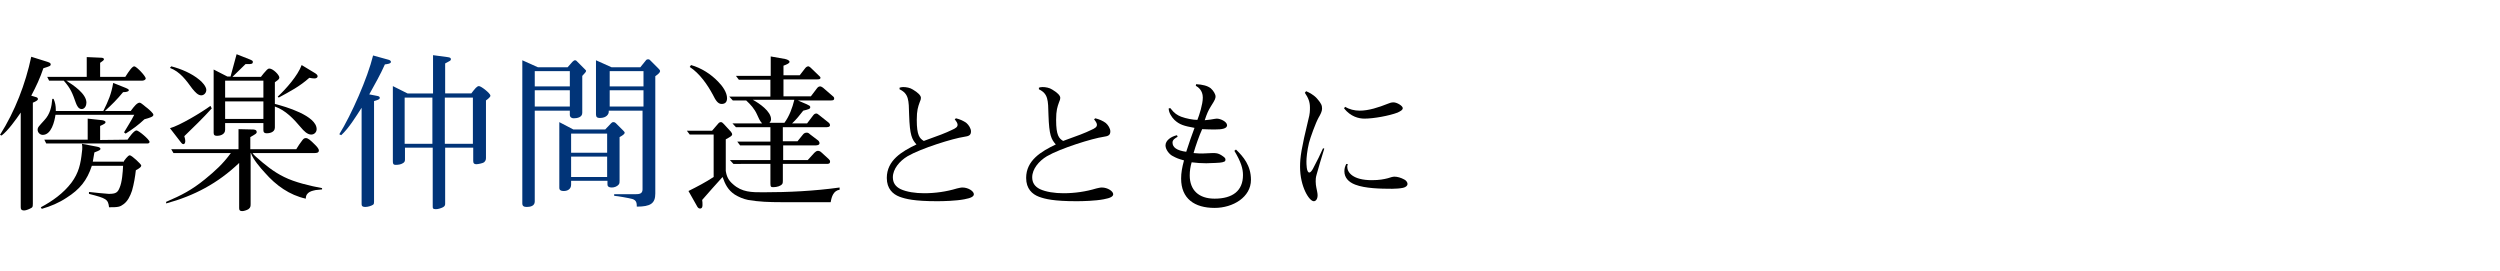 <?xml version="1.0" encoding="utf-8"?>
<!-- Generator: Adobe Illustrator 28.2.0, SVG Export Plug-In . SVG Version: 6.00 Build 0)  -->
<svg version="1.1" id="レイヤー_1" xmlns="http://www.w3.org/2000/svg" xmlns:xlink="http://www.w3.org/1999/xlink" x="0px"
	 y="0px" viewBox="0 0 784 85" enable-background="new 0 0 784 85" xml:space="preserve">
<path d="M11.1,30.4c0.5,0.1,0.8,0.3,0.8,0.7c0,0.3-0.6,0.7-1.6,1.1v31.7c0,0.4,0,1-0.3,1.2C9.4,65.5,8.2,66,7.6,66
	c-1.1,0-1.1-0.6-1.1-1.2V35.3c-1.5,2.2-4,5.7-6,7.2L0,42.3c4.7-7.4,8-16,9.8-24.5l5.1,1.6c0.5,0.2,1,0.3,1,0.8s-0.4,0.6-2.3,1.2
	c-1,3-2.3,5.8-3.8,8.6L11.1,30.4z M13.4,42.3c-0.8,0-1.6-0.7-1.6-1.6c0-0.8,0.4-1.1,2.1-3c1.8-1.9,2.3-4.2,2.5-6.7h0.4
	c0.5,1.1,0.7,2.2,0.7,3.4v0.4h14.9c1.6-3.2,2.5-5.3,3.1-8.8l4,1.6c0.5,0.2,0.9,0.4,0.9,0.7c0,0.4-0.8,0.6-1.8,0.6
	c-2,2.4-3.4,3.8-5.7,5.9H41c1.1-1.5,2-2.6,2.8-2.6c0.5,0,1.9,1.4,2.4,1.7c0.6,0.5,1.9,1.6,1.9,2.1c0,0.6-1,0.9-2.8,1.4
	c-1.9,1.8-3.7,3.1-5.9,4.5l-0.5-0.4c1-1.7,2.3-3.7,3.2-5.5H17.4C17.1,38.1,16.1,42.3,13.4,42.3z M38.6,50.9c0.4-0.6,1.5-2.2,2.1-2.2
	s3.6,2.8,3.6,3.2s-0.4,0.8-1.7,1.5c-0.2,1.9-0.6,4.3-1.2,6.4c-0.6,1.8-1.4,3.3-2.6,4.2c-1.2,0.9-1.7,1-4.6,1
	c-0.3-2.5-0.8-2.8-6.3-4.2v-0.6c0.9,0.1,5.5,0.6,6.2,0.6c2.2,0,2.8-0.4,3.4-1.9c0.8-1.8,1-4.9,1.1-6.9h-9.8c-1.5,4.6-3.8,7.4-7.9,10
	c-2.4,1.6-5,2.7-7.8,3.5L12.8,65c3.6-1.9,7.1-4.4,9.6-7.7c2.3-3.1,2.9-5.9,3.3-9.7c0.1-0.5,0.1-1,0.1-1.6c0-0.3-0.1-0.6-0.1-0.9
	l4.7,0.9c0.6,0.1,1.1,0.3,1.1,0.7c0,0.3-0.3,0.5-1.9,1.1c-0.2,1-0.3,1.9-0.5,2.9h9.5C38.6,50.7,38.6,50.9,38.6,50.9z M40,43.8
	c0.4-0.6,2-2.9,2.8-2.9c0.7,0,4.1,2.9,4.1,3.6c0,0.4-0.4,0.5-0.7,0.5H14.5l-0.6-1.2h13.6v-6.6l4.6,0.5c0.5,0.1,1,0.3,1,0.6
	c0,0.4-0.4,0.6-1.7,1.2v4.4L40,43.8L40,43.8z M39.3,24.1c1.2-1.9,2.2-3.3,2.8-3.3c0.7,0,3.6,3.1,3.6,3.8c0,0.4-0.6,0.7-1.1,0.7H20.8
	c2.2,1.4,6.3,4.1,6.3,6.9c0,0.9-0.5,2-1.5,2s-1.5-1.1-1.8-1.9c-1.1-3.1-1.6-4.5-3.8-7h-4.6l-0.6-1.2h12.4v-6.2l4.5,0.2
	c0.4,0,0.9,0.1,0.9,0.5c0,0.3-0.5,0.6-1.2,1.1v4.4C31.4,24.1,39.3,24.1,39.3,24.1z"/>
<path d="M80.3,49.2c2.7,2.4,5.5,4.7,8.8,6.3c3.4,1.7,8.2,2.8,11.9,3.5v0.4c-0.6,0.1-1.2,0.1-2,0.2c-0.3,0.1-1.2,0.2-1.9,0.6
	c-0.7,0.4-1.2,1-1.2,2.1c-5.1-1.1-9.4-4.2-12.8-8.1c-1.4-1.5-3.8-4.3-4.4-6.2h-0.1v15.9c0,0.7,0,1.2-0.7,1.7
	c-0.5,0.3-1.4,0.6-1.9,0.6c-0.7,0-1-0.2-1-0.9V51.1c-6.7,6.4-14.1,10.3-22.9,12.7v-0.5c4.9-2.1,8-3.7,12.2-7.1
	c3.3-2.7,5.6-4.8,8.1-8.2h-18l-0.7-1.2h21.1v-6.3l4.2,0.1c0.6,0,1.5,0,1.5,0.8c0,0.5-0.3,0.6-2,1.6v3.8h14.4c0.5-0.9,1.3-2,1.9-2.8
	c0.3-0.4,0.6-0.7,1.1-0.7c0.7,0,1.4,0.6,2.9,2.1c0.4,0.4,1.2,1.2,1.2,1.8c0,0.8-0.9,0.8-1.5,0.8H79.2C79.5,48.5,80,48.9,80.3,49.2z
	 M66,33.2l0.4,0.8c-2.8,3.1-5.7,5.9-8.6,8.7c0.2,0.7,0.3,1.1,0.3,1.5s-0.1,1-0.6,1c-0.4,0-0.6-0.4-0.8-0.6l-3.4-4.4
	C56.3,39.4,63.3,35.2,66,33.2z M62.5,25c0.8,0.6,2.2,2.1,2.2,3.2c0,0.9-0.7,1.7-1.6,1.7c-1,0-1.9-1-2.8-2.1c-1.9-2.6-3.8-5.3-7-6.5
	l0.4-0.5C56.8,21.6,60.1,23,62.5,25z M81.9,24c0.3-0.4,0.6-0.7,0.8-1c0.9-1,1.2-1.5,1.8-1.5c1.1,0,3.1,2,3.1,2.8
	c0,0.6-0.6,0.9-1.4,1.5v6.8c3.3,0.8,13.1,3.7,13.1,7.9c0,1-0.8,1.7-1.7,1.7c-1.2,0-2.3-1.1-3.3-2.3c-2.2-2.6-4.7-5.3-8.1-6.5V40
	c0,1.6-1.9,1.8-2.5,1.8c-1.1,0-1.1-0.6-1.1-1.2v-2h-12v2.1c0,1.6-1.8,1.9-2.5,1.9S67,42.4,67,41.7V21.8l4.3,2.2h1l1.9-7l4.3,1.7
	c0.4,0.2,0.8,0.3,0.8,0.7c0,0.7-0.6,0.7-1.6,0.7H77l-4.1,4h9V24z M70.6,25.3v5.3h12v-5.3H70.6z M70.6,31.8v5.5h12v-5.5H70.6z
	 M98.9,23c0.3,0.2,0.7,0.5,0.7,0.9c0,0.5-0.5,0.7-1,0.7c-0.4,0-1.1-0.1-1.6-0.2c-3,2.7-6.1,4.3-9.6,6.2l-0.3-0.3
	c2.6-2.4,6.3-6.6,7.5-9.9L98.9,23z"/>
<path fill="#013478" d="M118.4,30.1c0.5,0.1,0.7,0.3,0.7,0.6c0,0.5-0.8,0.7-1.8,1v31.5c0,0.4,0,0.8-0.3,1c-0.6,0.4-1.7,0.7-2.4,0.7
	c-1.2,0-1.2-0.5-1.2-1.1v-30c-1.8,2.8-4,6.4-6.4,8.6l-0.6-0.3c3.8-6.1,8.9-17.7,10.6-24.7l4.7,1.3c0.4,0.1,0.9,0.3,0.9,0.7
	c0,0.6-1.2,0.7-1.9,0.8c-1.4,3.2-3.2,6.3-4.9,9.4L118.4,30.1z M147.8,29.3c1.2-1.6,1.8-2.3,2.4-2.3c0.7,0,3.6,2.3,3.6,3
	c0,0.4-0.7,1-1.4,1.5v18c0,0.6-0.1,0.9-0.6,1.4c-0.4,0.3-1.9,0.6-2.4,0.6c-0.6,0-1-0.2-1-1v-4.2h-8.8v17.6c0,0.4-0.1,0.8-0.7,1.1
	c-0.6,0.3-1.5,0.6-2.2,0.6c-1,0-1-0.3-1-1V46.3H127V50c0,0.5-0.1,0.9-0.7,1.2c-0.6,0.4-1.5,0.5-2.2,0.5c-0.9,0-0.9-0.5-0.9-1.3V27
	l4.6,2.3h8v-12l4.5,0.6c0.5,0.1,1.1,0.1,1.1,0.7c0,0.4-0.3,0.5-1.8,1.3v9.4H147.8z M135.6,30.6h-8.7v14.5h8.7V30.6z M139.5,45.1h8.8
	V30.6h-8.8V45.1z"/>
<path fill="#013478" d="M168.7,21.1h9.3l1.5-1.7c0.3-0.3,0.6-0.5,0.8-0.5c0.4,0,0.5,0.2,0.8,0.5l2.2,2.2c0.4,0.4,0.5,0.5,0.5,0.6
	c0,0.4-0.4,0.7-1.2,1.6v11.6c0,1.4-1.6,1.7-2.7,1.7c-0.7,0-1.2-0.4-1.2-1.1v-1.3h-11v28.5c0,1.4-1.4,1.7-2.5,1.7
	c-0.8,0-1.4-0.2-1.4-1.1V18.9L168.7,21.1z M167.7,22.3v4.8h11v-4.8H167.7z M167.7,28.3v5.1h11v-5.1
	C178.7,28.3,167.7,28.3,167.7,28.3z M179.8,40.6h10l1.8-1.9c0.3-0.3,0.4-0.4,0.8-0.4c0.3,0,0.5,0.1,0.7,0.3l2.3,2.3
	c0.2,0.2,0.5,0.5,0.5,0.7c0,0.5-0.9,1-1.6,1.4v13.7c0,0.6,0,0.8-0.3,1.2c-0.5,0.6-1.4,0.9-2.1,0.9c-1.4,0-1.4-0.7-1.4-1.1v-1h-11.4
	v1.2c0,1.4-1.1,2-2.3,2c-1.4,0-1.4-0.7-1.4-1.1V38.3L179.8,40.6z M179.1,41.9v6h11.3v-6H179.1z M179.1,49.1v6.4h11.3v-6.4H179.1z
	 M191.8,21.1h9l1.7-2.1c0.2-0.3,0.4-0.4,0.8-0.4c0.3,0,0.4,0.1,0.6,0.3l2.5,2.5c0.3,0.3,0.6,0.6,0.6,0.9c0,0.4-0.5,0.9-1.5,1.6v36.8
	c0,3.1-1.5,4.1-5.8,4.1c0-1.1-0.1-2-1.4-2.4c-1.1-0.3-4.5-0.9-5.7-1v-0.5h6.7c1.1,0,2.2-0.1,2.2-1.5V34.7h-10.6v0.4
	c0,0.6-0.6,1.9-2.8,1.9c-0.8,0-1.2-0.3-1.2-1.1v-17L191.8,21.1z M191.2,22.3v4.8h10.6v-4.8H191.2z M191.2,28.3v5.1h10.6v-5.1
	C201.8,28.3,191.2,28.3,191.2,28.3z"/>
<path d="M223.3,41l1.9-2.2c0.3-0.4,0.6-0.5,0.9-0.5c0.3,0,0.5,0.2,0.9,0.6l2.2,2.4c0.3,0.4,0.4,0.6,0.4,0.8c0,0.5-0.4,0.7-2,1.6v9.9
	c0.3,1.9,0.9,3,2.3,4.2c2.8,2.5,5.8,2.5,9.4,2.5c8,0,16.1-0.4,24-1.5v0.7c-1.9,0.3-2.5,2.1-2.8,3.9c-5.2,0-10.4,0-15.6,0
	c-3.5,0-6.9-0.1-10.3-0.7c-1.5-0.3-2.9-0.9-4.2-1.7c-2.1-1.4-3-3.2-3.8-5.5c-2.2,2.4-4.3,4.8-6.4,7.2c0.1,0.5,0.1,1.1,0.1,1.6
	c0,0.5-0.1,1.1-0.8,1.1c-0.5,0-0.8-0.5-1-0.9l-2.6-4.6c2.8-1.4,5.3-2.7,7.9-4.4V42.2h-7.5l-0.9-1.2H223.3z M225.2,25.6
	c1.4,1.4,2.8,3.4,2.8,5.2c0,1.1-0.5,1.8-1.7,1.8s-1.9-1.2-2.7-2.8c-1.7-3.2-4.2-6.8-7.3-8.8l0.4-0.6
	C219.9,21.3,222.9,23.2,225.2,25.6z M245.7,44.3h4.4l1.7-2.1c0.3-0.4,0.7-0.6,1.2-0.6c0.3,0,0.6,0.1,1,0.5l2.5,1.9
	c0.3,0.2,0.5,0.6,0.5,0.9c0,0.7-1,0.7-1.5,0.7h-9.9v4.6h7.7l2.1-2.3c0.3-0.3,0.7-0.6,1.1-0.6s0.8,0.2,1.1,0.5l2.3,2.1
	c0.4,0.4,0.4,0.5,0.4,0.8c0,0.7-0.6,0.7-1.1,0.7h-13.7v5.2c0,0.3,0,0.9-0.2,1.1c-0.4,0.6-1.6,1-2.8,1c-0.7,0-0.9-0.1-0.9-1.2v-6.1
	H230l-1.1-1.2h12.7v-4.6h-9.5l-0.9-1.2h10.4v-4.5h-10.8l-1.1-1.2h9.3c-0.7-0.7-1.2-1.9-1.6-2.8c-0.8-1.8-2-3.1-3.4-4.4h-4.2
	l-1.1-1.2h12.9V25h-9.9l-0.9-1.2h10.9v-6.1l4.5,0.8c0.5,0.1,1.4,0.4,1.4,0.9s-1.1,0.9-1.9,1.2v3h5.1l1.7-2.2c0.3-0.4,0.7-0.6,1-0.6
	c0.2,0,0.6,0.3,0.7,0.4l2.8,2.7c0.3,0.3,0.3,0.3,0.3,0.5c0,0.4-0.3,0.5-1.2,0.5h-10.4v5.3h8.6l1.9-2.5c0.3-0.4,0.6-0.6,1-0.6
	c0.3,0,0.6,0.2,0.9,0.4l3,2.6c0.4,0.3,0.5,0.5,0.5,0.8c0,0.6-0.6,0.6-1.1,0.6h-10.3l2.8,1.2c0.8,0.4,1.1,0.5,1.1,0.9
	c0,0.6-0.6,0.7-2.2,1.1c-1.1,1.4-2.2,2.8-3.5,4h4.7l1.9-2.5c0.3-0.4,0.6-0.6,1-0.6c0.3,0,0.5,0.2,0.9,0.5l2.9,2.3
	c0.4,0.3,0.5,0.7,0.5,0.8c0,0.7-0.8,0.7-1.6,0.7h-13.2v4.4H245.7z M241.8,37.4c0,0.4-0.2,0.8-0.5,1.1h4.7c1.5-2,2.5-4.7,3.1-7.2h-13
	C238.1,32.4,241.8,34.9,241.8,37.4z"/>
<path d="M283.2,27.3c1,0,2.2,0.2,3.1,0.8c1.5,0.9,2.5,1.8,2.5,2.6c0,0.4-0.1,0.7-0.4,1.4c-0.5,1.4-0.9,2.5-0.9,5.5
	c0,4.9,0.9,5.8,2.2,6.6c4.5-1.6,7.1-2.6,8.7-3.4c1.4-0.6,1.9-1,1.9-1.7c0-0.5-0.5-1.2-0.9-1.7l0.4-0.3c1.2,0.3,2.4,0.8,3.3,1.5
	c0.7,0.6,1.4,1.7,1.4,2.6c0,1.3-0.8,1.5-2.1,1.7c-3.5,0.5-13.5,3.6-17.8,6.1c-2.5,1.5-4.6,4-4.6,6.6c0,1.7,0.8,2.9,2.4,3.7
	c1.9,0.9,4.7,1.3,7.4,1.3c3.5,0,7-0.5,10.3-1.5c0.5-0.1,1.2-0.3,1.7-0.3c1.9,0,3.6,1.2,3.6,2.1c0,0.7-0.8,1.2-3,1.6
	c-2.6,0.5-6.5,0.6-8.5,0.6c-7.2,0-9.9-0.7-11.8-1.4c-2.1-0.8-4-2.5-4-5.9c0-5.5,4.7-8.3,9.3-10.5c-1.4-1.6-2.1-2.8-2.3-9.3
	c-0.1-4.6-0.1-6.6-3-8v-0.5C282.4,27.4,282.8,27.3,283.2,27.3z"/>
<path d="M326.9,27.3c1,0,2.2,0.2,3.1,0.8c1.5,0.9,2.5,1.8,2.5,2.6c0,0.4-0.1,0.7-0.4,1.4c-0.5,1.4-0.9,2.5-0.9,5.5
	c0,4.9,0.9,5.8,2.2,6.6c4.5-1.6,7.1-2.6,8.7-3.4c1.4-0.6,1.9-1,1.9-1.7c0-0.5-0.5-1.2-0.9-1.7l0.4-0.3c1.2,0.3,2.4,0.8,3.3,1.5
	c0.7,0.6,1.4,1.7,1.4,2.6c0,1.3-0.8,1.5-2.1,1.7c-3.5,0.5-13.5,3.6-17.8,6.1c-2.5,1.5-4.6,4-4.6,6.6c0,1.7,0.8,2.9,2.4,3.7
	c1.9,0.9,4.7,1.3,7.4,1.3c3.5,0,7-0.5,10.3-1.5c0.5-0.1,1.2-0.3,1.7-0.3c1.9,0,3.6,1.2,3.6,2.1c0,0.7-0.8,1.2-3,1.6
	c-2.6,0.5-6.5,0.6-8.5,0.6c-7.2,0-9.9-0.7-11.8-1.4c-2.1-0.8-4-2.5-4-5.9c0-5.5,4.7-8.3,9.3-10.5c-1.4-1.6-2.1-2.8-2.3-9.3
	c-0.1-4.6-0.1-6.6-3-8v-0.5C326.1,27.4,326.4,27.3,326.9,27.3z"/>
<path d="M392.3,56.4c0,5.4-5.6,8.8-11.4,8.8c-6.3,0-10.5-2.9-10.5-9.2c0-1.8,0.3-3.5,0.9-5.7c-1.8-0.5-2.3-0.7-3.6-1.4
	c-1-0.5-2.2-2-2.2-3.3c0-1.6,1.8-2.8,3.6-3.2l0.2,0.5c-0.7,0.4-1.6,0.9-1.6,1.8c0,1.5,1.3,2.5,4.3,2.9c0.9-2.8,1.7-5.1,2.6-7.5
	c-3.3-0.6-4.7-1-6.3-2.5c-0.9-0.9-1.8-2.3-1.8-3.6l0.5-0.1c1.3,1.7,2.2,2.2,3.4,2.7c1.6,0.6,3.8,1,5.1,1c0.6-1.5,1.7-4.9,1.7-7
	c0-2.3-1.5-3.3-2.2-3.7l0.1-0.5c2,0.1,3.6,0.5,4.6,1.3c0.9,0.8,1.4,1.8,1.5,2.4c0,0.8-0.1,1.1-1.5,3.3c-0.8,1.3-1.2,2.2-1.9,4.3
	c0.4,0,1.5-0.2,1.8-0.2c1.1-0.2,1.8-0.3,2-0.3c1.1,0,3.1,0.9,3.2,2c0.1,1.2-1.8,1.4-3.7,1.4c-1.1,0-2.5,0-4.1-0.1
	c-1,2.2-2,5.1-2.7,7.5c1,0.1,2.4,0.2,3.7,0.1c0.6,0,1.6-0.1,2.2-0.1c0.9,0,1.8-0.1,3.3,1c0.6,0.4,0.8,0.7,0.8,1
	c0,0.4-0.1,0.6-0.4,0.7c-0.5,0.3-2.2,0.4-2.8,0.4c-1,0-1.9,0.1-2.8,0.1c-1.6,0-3-0.1-4.6-0.3c-0.4,1.4-0.6,2.7-0.6,4.1
	c0,4.6,2.8,7.3,7.8,7.3c5.7,0,8.9-2.5,8.9-7.4c0-2-0.6-4.1-2.7-7.6l0.5-0.4C389.9,49.1,392.3,51.9,392.3,56.4z"/>
<path d="M413.1,31c1.3,1.5,1.5,2.1,1.5,3.1c0,0.8-0.5,1.8-1.1,2.8c-0.9,1.6-2.6,6.3-3,7.9c-0.6,2.5-0.8,4.8-0.8,5.8
	c0,0.8,0,3.5,0.9,3.5c0.4,0,0.8-0.6,1.1-1.1c1.6-3,2.2-4.3,3.2-6.5l0.4,0.1c-0.6,1.9-2.1,6.9-2.4,8.1c-0.3,1-0.3,1.6-0.3,2.2
	c0,0.8,0.1,1.3,0.2,1.9c0.1,0.6,0.4,1.7,0.4,2.4c0,1.3-0.6,1.9-1.2,1.9c-1.4,0-4.3-4.5-4.3-10.8c0-3,0.4-5.7,2.6-14.8
	c0.5-1.8,0.5-2.8,0.5-3.8c0-1.7-0.5-3-1.6-4.6l0.4-0.5C410.6,29,412.2,29.9,413.1,31z M426.4,34.7c2.8,0,5.9-1,8.9-2.2
	c0.5-0.2,1-0.4,1.7-0.4c1.1,0,2.9,1.1,2.9,1.8c0,0.6-0.6,0.9-1.6,1.4c-2.6,1-7.5,1.9-10.4,1.9c-1.8,0-4.3-0.6-6.4-3.2l0.3-0.5
	C423.2,34.3,424.7,34.7,426.4,34.7z M422.5,52.3c0,1.8,1.8,4.2,7.7,4.2c2.4,0,3.8-0.3,5-0.6c0.9-0.3,1.6-0.5,2.1-0.5
	c0.9,0,2,0.3,3.1,0.9c0.6,0.3,1,0.9,1,1.4s-0.5,1-1.4,1.2s-2.3,0.3-3.4,0.3c-3.7,0-8.5-0.1-11.6-1.3c-2.1-0.8-3.4-2.2-3.4-4.2
	c0-0.9,0.2-1.5,0.6-2.3l0.5,0.1C422.5,51.9,422.5,52.1,422.5,52.3z"/>
</svg>
